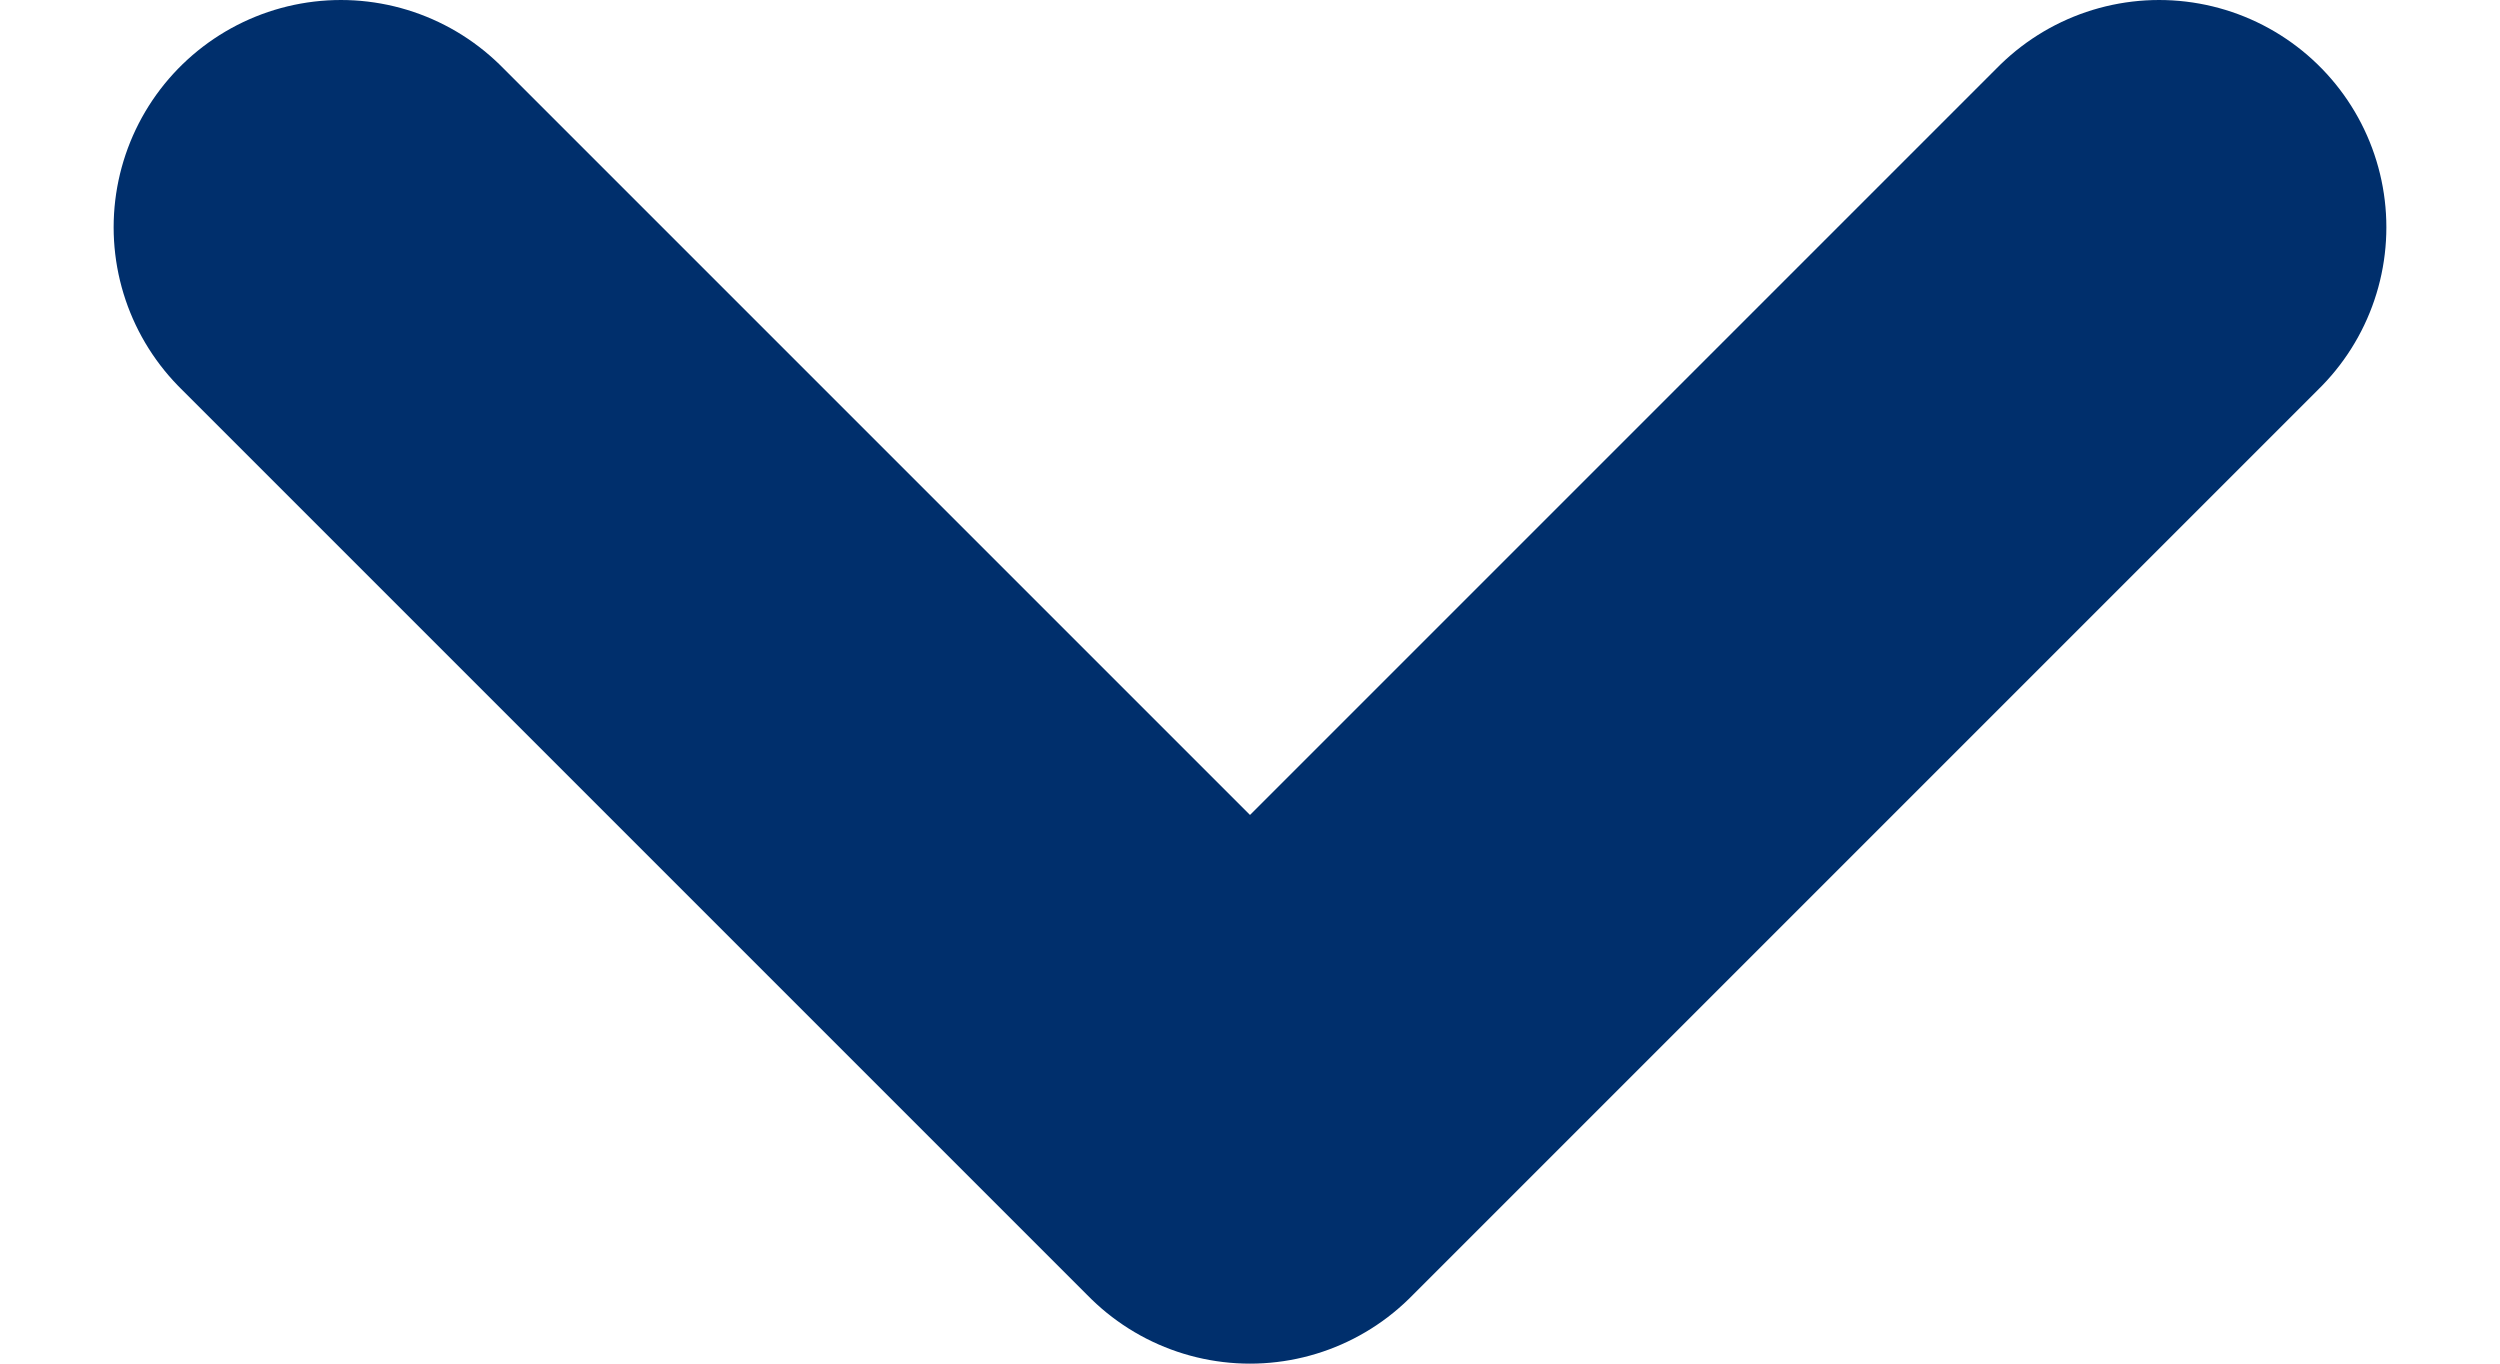 <svg width="11" height="6" viewBox="0 0 11 6" fill="none" xmlns="http://www.w3.org/2000/svg">
<path d="M1.5 1L5.5 5L9.5 1" stroke="#002F6C" stroke-width="2" stroke-linecap="round" stroke-linejoin="round"/>
</svg>
